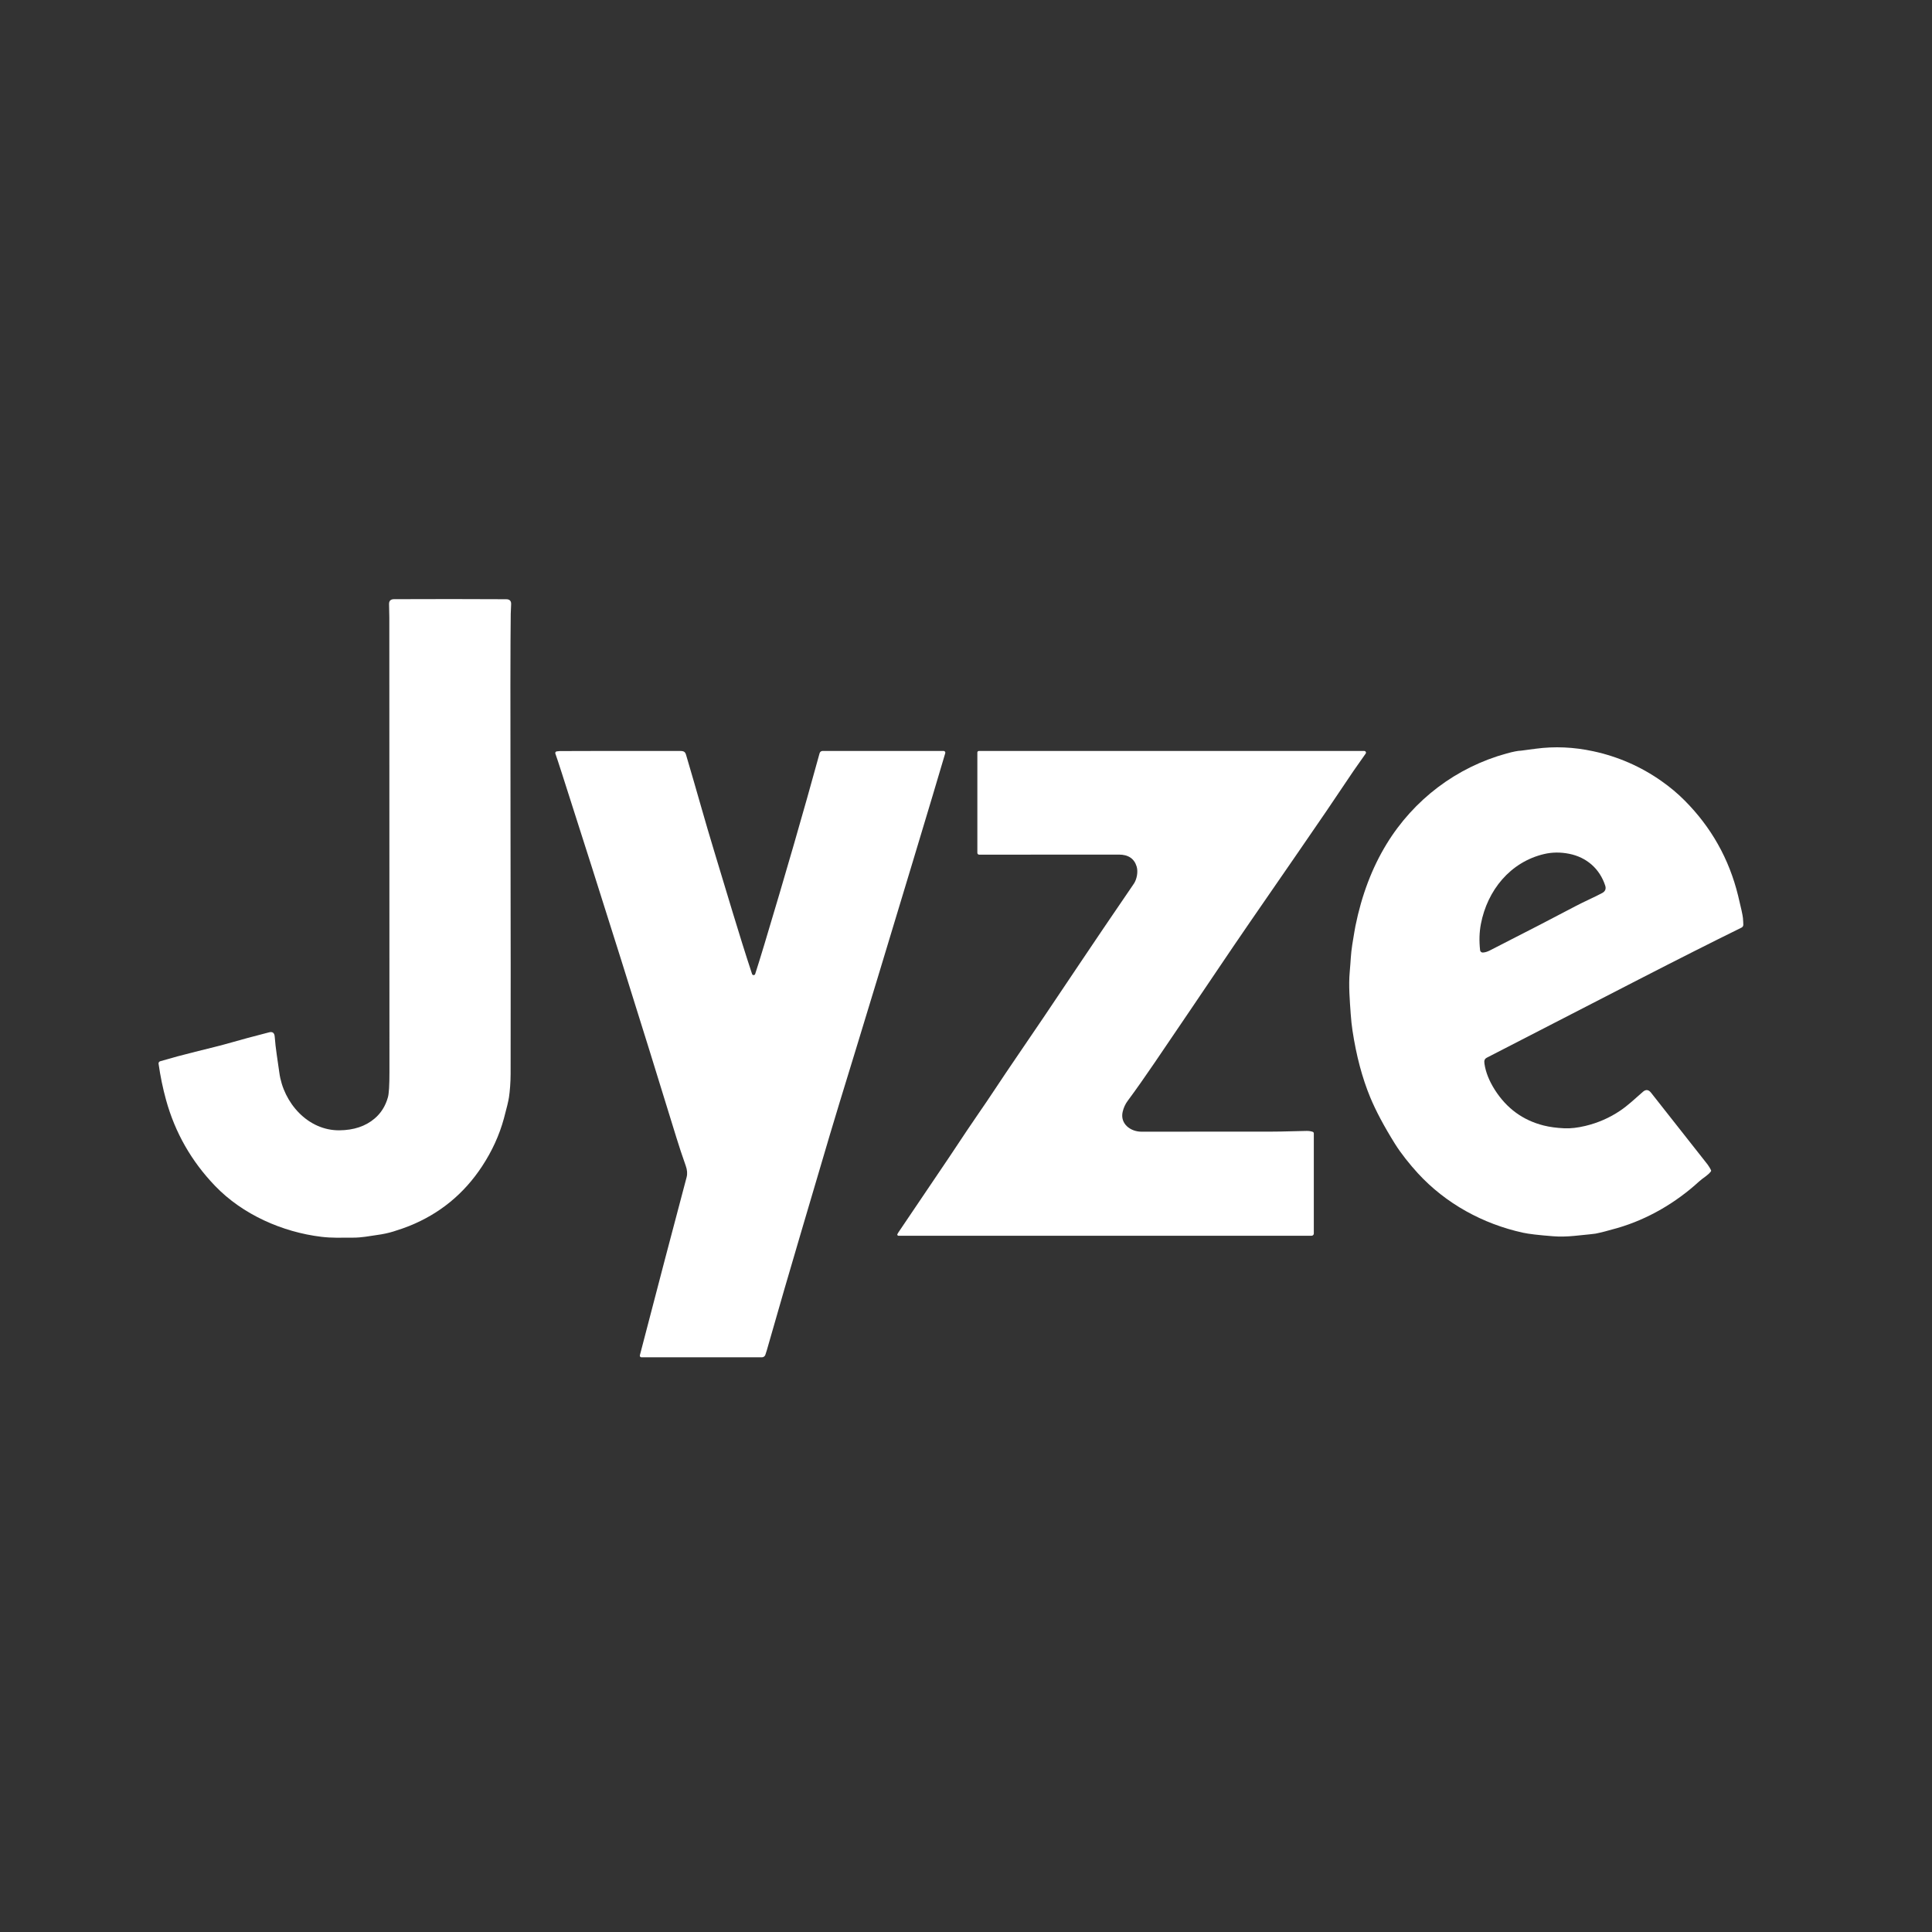 <?xml version="1.0" encoding="UTF-8" standalone="no"?>
<!DOCTYPE svg PUBLIC "-//W3C//DTD SVG 1.1//EN" "http://www.w3.org/Graphics/SVG/1.1/DTD/svg11.dtd">
<svg width="100%" height="100%" viewBox="0 0 1448 1448" version="1.1" xmlns="http://www.w3.org/2000/svg" xmlns:xlink="http://www.w3.org/1999/xlink" xml:space="preserve" xmlns:serif="http://www.serif.com/" style="fill-rule:evenodd;clip-rule:evenodd;stroke-linejoin:round;stroke-miterlimit:2;">
    <rect x="0" y="0" width="1448" height="1448" fill="#333333" stroke="none"/>
    <path d="M120.03,795.4C128.517,792.893 137.307,790.52 146.4,788.28C158.133,785.387 165.167,783.613 167.5,782.96C178.227,779.96 184.143,778.317 185.25,778.03C194.13,775.73 199.55,774.307 201.51,773.76C204.237,772.993 205.7,774.08 205.9,777.02C206.51,785.8 208.14,794.85 209.35,803.89C212.38,826.55 230.75,847.36 254.34,847.15C265.153,847.057 273.967,844.11 280.78,838.31C285.587,834.23 288.907,828.92 290.74,822.38C291.507,819.667 291.887,813.377 291.88,803.51C291.813,578.377 291.783,464.823 291.79,462.85C291.797,461.363 291.73,458.02 291.59,452.82C291.523,450.333 292.77,449.087 295.33,449.08C324.463,448.953 352.473,448.963 379.36,449.11C381.993,449.123 383.233,450.413 383.08,452.98C382.907,455.833 382.81,458.173 382.79,460C382.517,479.18 382.46,531.68 382.62,617.5C382.767,698.513 382.793,760.95 382.7,804.81C382.69,811.04 382.15,817.9 381.45,822.49C381.023,825.29 379.767,830.533 377.68,838.22C374.273,850.753 368.793,862.753 361.24,874.22C347.693,894.793 329.543,909.66 306.79,918.82C303.777,920.04 299.827,921.417 294.94,922.95C291.233,924.11 287.137,924.993 282.65,925.6C276.39,926.45 271.44,927.61 264.42,927.6C255.16,927.6 248.71,927.92 240.89,926.97C211.56,923.44 181.8,910.21 161.3,888.92C143.487,870.42 131.197,848.887 124.43,824.32C122.063,815.74 120.2,806.72 118.84,797.26C118.721,796.434 119.231,795.638 120.03,795.4Z" style="fill:white;fill-rule:nonzero;"/>
    <path d="M1282.28,877.97C1279.9,881.08 1276.47,882.72 1273.47,885.47C1256.06,901.41 1234.99,913.79 1212.23,920.38C1205.2,922.413 1199.72,923.817 1195.81,924.59C1195,924.75 1189.72,925.31 1179.96,926.27C1174.24,926.837 1168.93,926.93 1164.03,926.55C1153.18,925.71 1145.62,924.82 1141.37,923.88C1111.41,917.3 1083.46,902.05 1062.54,879.2C1056.69,872.81 1049.98,864.46 1045.44,857.17C1037.27,844.057 1031.11,832.46 1026.94,822.38C1020.95,807.893 1016.53,791.253 1013.68,772.46C1013.09,768.627 1012.65,764.473 1012.34,760C1011.65,750.02 1010.64,738.67 1011.61,728.27C1012.36,720.17 1012.37,715.03 1013.51,707.95C1014.74,700.377 1015.52,695.74 1015.87,694.04C1020.56,670.88 1028.33,650.42 1039.17,632.66C1059.58,599.25 1091.57,575.05 1129.17,564.72C1134.13,563.353 1137.76,562.647 1140.06,562.6C1140.13,562.6 1143.8,562.113 1151.09,561.14C1165.18,559.267 1179.51,559.9 1194.07,563.04C1212.68,567.053 1229.72,574.493 1245.19,585.36C1251.63,589.88 1257.45,594.757 1262.64,599.99C1282.6,620.05 1295.94,643.793 1302.66,671.22C1304.92,680.44 1306.13,686.03 1306.3,687.99C1306.48,690.163 1306.57,691.867 1306.58,693.1C1306.58,694 1306.07,694.82 1305.27,695.21C1282.74,706.303 1257.02,719.28 1228.13,734.14C1155.92,771.28 1118.02,790.793 1114.41,792.68C1112.43,793.72 1112.27,795.17 1112.59,797.35C1113.52,803.67 1116.12,810.173 1120.38,816.86C1129.22,830.727 1141.4,839.62 1156.93,843.54C1161.46,844.68 1166.66,845.38 1172.54,845.64C1177.14,845.847 1182.35,845.253 1188.17,843.86C1197.7,841.58 1206.44,837.747 1214.4,832.36C1220.07,828.53 1225.51,823.42 1231.31,818.31C1233.52,816.363 1235.56,816.583 1237.43,818.97C1265.56,854.67 1279.69,872.613 1279.83,872.8C1280.98,874.427 1281.84,875.84 1282.39,877.04C1282.53,877.343 1282.48,877.7 1282.28,877.97ZM1111.29,713.91C1112.88,713.87 1114.65,713.353 1116.59,712.36C1145.24,697.747 1166.52,686.747 1180.43,679.36C1187.3,675.72 1195.56,672.15 1200.8,669.31C1203.12,668.05 1203.88,666.187 1203.07,663.72C1198.94,651.06 1189.09,642.49 1176.05,639.9C1169.55,638.613 1163.31,638.673 1157.32,640.08C1131.96,646.05 1114.76,667.19 1109.9,692.52C1108.73,698.633 1108.53,705.19 1109.31,712.19C1109.42,713.182 1110.29,713.932 1111.29,713.91Z" style="fill:white;fill-rule:nonzero;"/>
    <path d="M565.99,730C567.717,724.707 569.987,717.397 572.8,708.07C588.553,655.743 602.377,607.9 614.27,564.54C614.548,563.527 615.474,562.819 616.52,562.82L707.2,562.82C707.201,562.82 707.203,562.82 707.204,562.82C707.917,562.82 708.504,563.407 708.504,564.12C708.504,564.245 708.486,564.37 708.45,564.49C703.863,580.13 695.803,607.057 684.27,645.27C663.23,714.99 648.997,761.937 641.57,786.11C631.597,818.57 625.087,839.95 622.04,850.25C604.733,908.757 593.373,947.323 587.96,965.95C584.5,977.843 580.067,993.257 574.66,1012.19C574.287,1013.52 573.93,1014.62 573.59,1015.51C573.187,1016.57 572.161,1017.28 571.02,1017.28L480.76,1017.28C480.085,1017.28 479.53,1016.73 479.53,1016.05C479.53,1015.95 479.544,1015.84 479.57,1015.74C493.197,963.353 504.873,918.88 514.6,882.32C515.31,879.63 515.02,876.76 513.98,873.81C511.307,866.257 508.977,859.237 506.99,852.75C480.257,765.683 451.717,674.887 421.37,580.36C418.757,572.213 417.047,567.03 416.24,564.81C416.191,564.674 416.165,564.53 416.165,564.385C416.165,563.772 416.615,563.246 417.22,563.15C418.193,562.997 418.953,562.917 419.5,562.91C428.533,562.83 458.703,562.807 510.01,562.84C513.78,562.84 513.81,564.5 514.82,567.88C522,592.03 528.58,616.09 535.2,637.73C544.67,668.68 553.38,698.89 563.66,730C563.829,730.498 564.299,730.835 564.825,730.835C565.351,730.835 565.821,730.498 565.99,730Z" style="fill:white;fill-rule:nonzero;"/>
    <path d="M672.56,925C672.653,924.727 672.893,924.307 673.28,923.74C698.167,886.907 710.87,868.1 711.39,867.32C721.95,851.387 729.107,840.723 732.86,835.33C742.28,821.79 750.71,808.59 761.58,792.75C773.107,775.963 788.95,752.497 809.11,722.35C819.077,707.443 832.647,687.427 849.82,662.3C851.96,659.16 853.13,653.52 851.91,649.48C850.097,643.48 845.633,640.487 838.52,640.5C811.66,640.547 776.77,640.567 733.85,640.56C733.115,640.56 732.51,639.955 732.51,639.22L732.51,563.95C732.51,563.341 733.011,562.84 733.62,562.84L1022.55,562.84C1023.23,562.844 1023.78,563.402 1023.78,564.08C1023.78,564.334 1023.71,564.582 1023.56,564.79C1017.86,572.883 1014.83,577.193 1014.48,577.72C1001.39,597.333 987.143,618.257 971.75,640.49C943.937,680.677 925.18,708.003 915.48,722.47C908.813,732.41 901.66,742.997 894.02,754.23C869.19,790.73 858.23,807.47 845.24,824.99C843.393,827.47 842.12,830.233 841.42,833.28C839.34,842.23 847.28,848.2 855.51,848.18C871.37,848.14 903.95,848.123 953.25,848.13C962.3,848.13 971.14,847.7 979.25,847.61C980.983,847.59 982.52,847.813 983.86,848.28C984.349,848.453 984.679,848.923 984.68,849.45L984.68,924.52C984.68,925.425 983.935,926.17 983.03,926.17L673.39,926.17C673.339,926.17 673.289,926.166 673.239,926.157C672.763,926.075 672.439,925.62 672.52,925.15C672.529,925.099 672.542,925.049 672.56,925Z" style="fill:white;fill-rule:nonzero;"/>
</svg>
